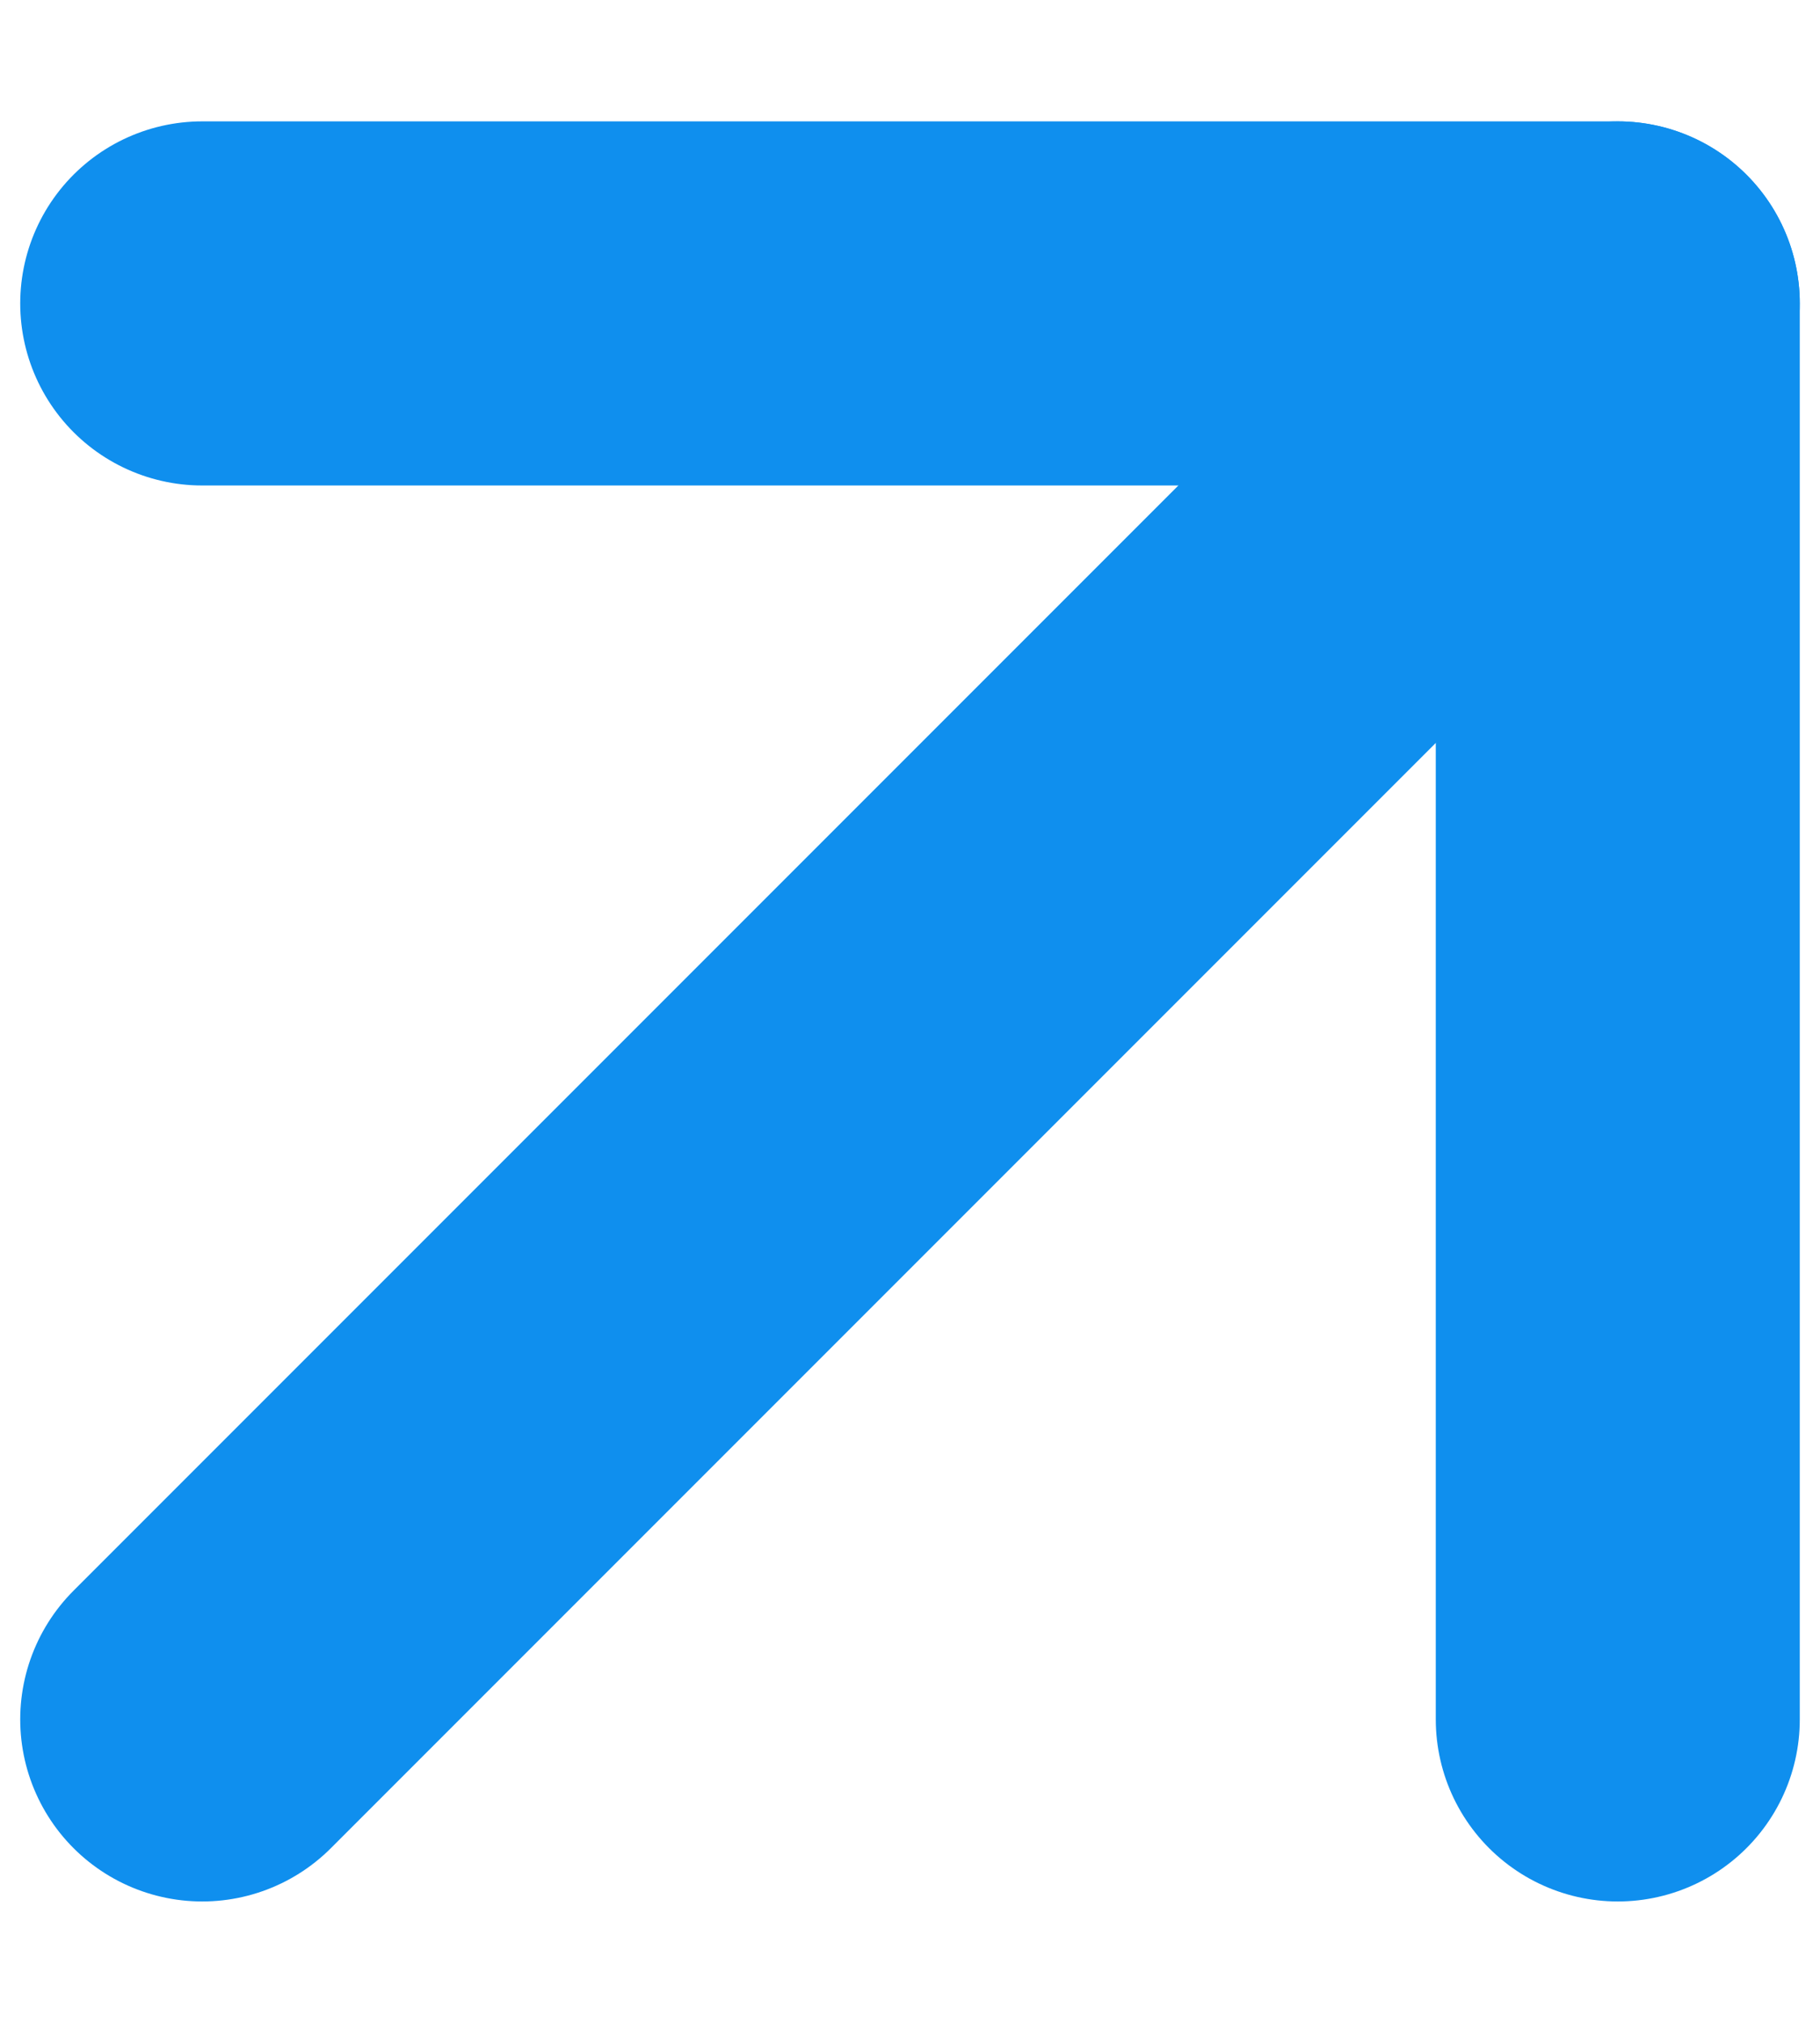 <svg width="9" height="10" viewBox="0 0 9 10" fill="none" xmlns="http://www.w3.org/2000/svg">
<path d="M1 1.5H8V8.5" stroke="#0F8FEE" stroke-width="1.8" stroke-linecap="round" stroke-linejoin="round"/>
<path d="M1 8.5L8 1.5" stroke="#0F8FEE" stroke-width="1.8" stroke-linecap="round" stroke-linejoin="round"/>
</svg>
